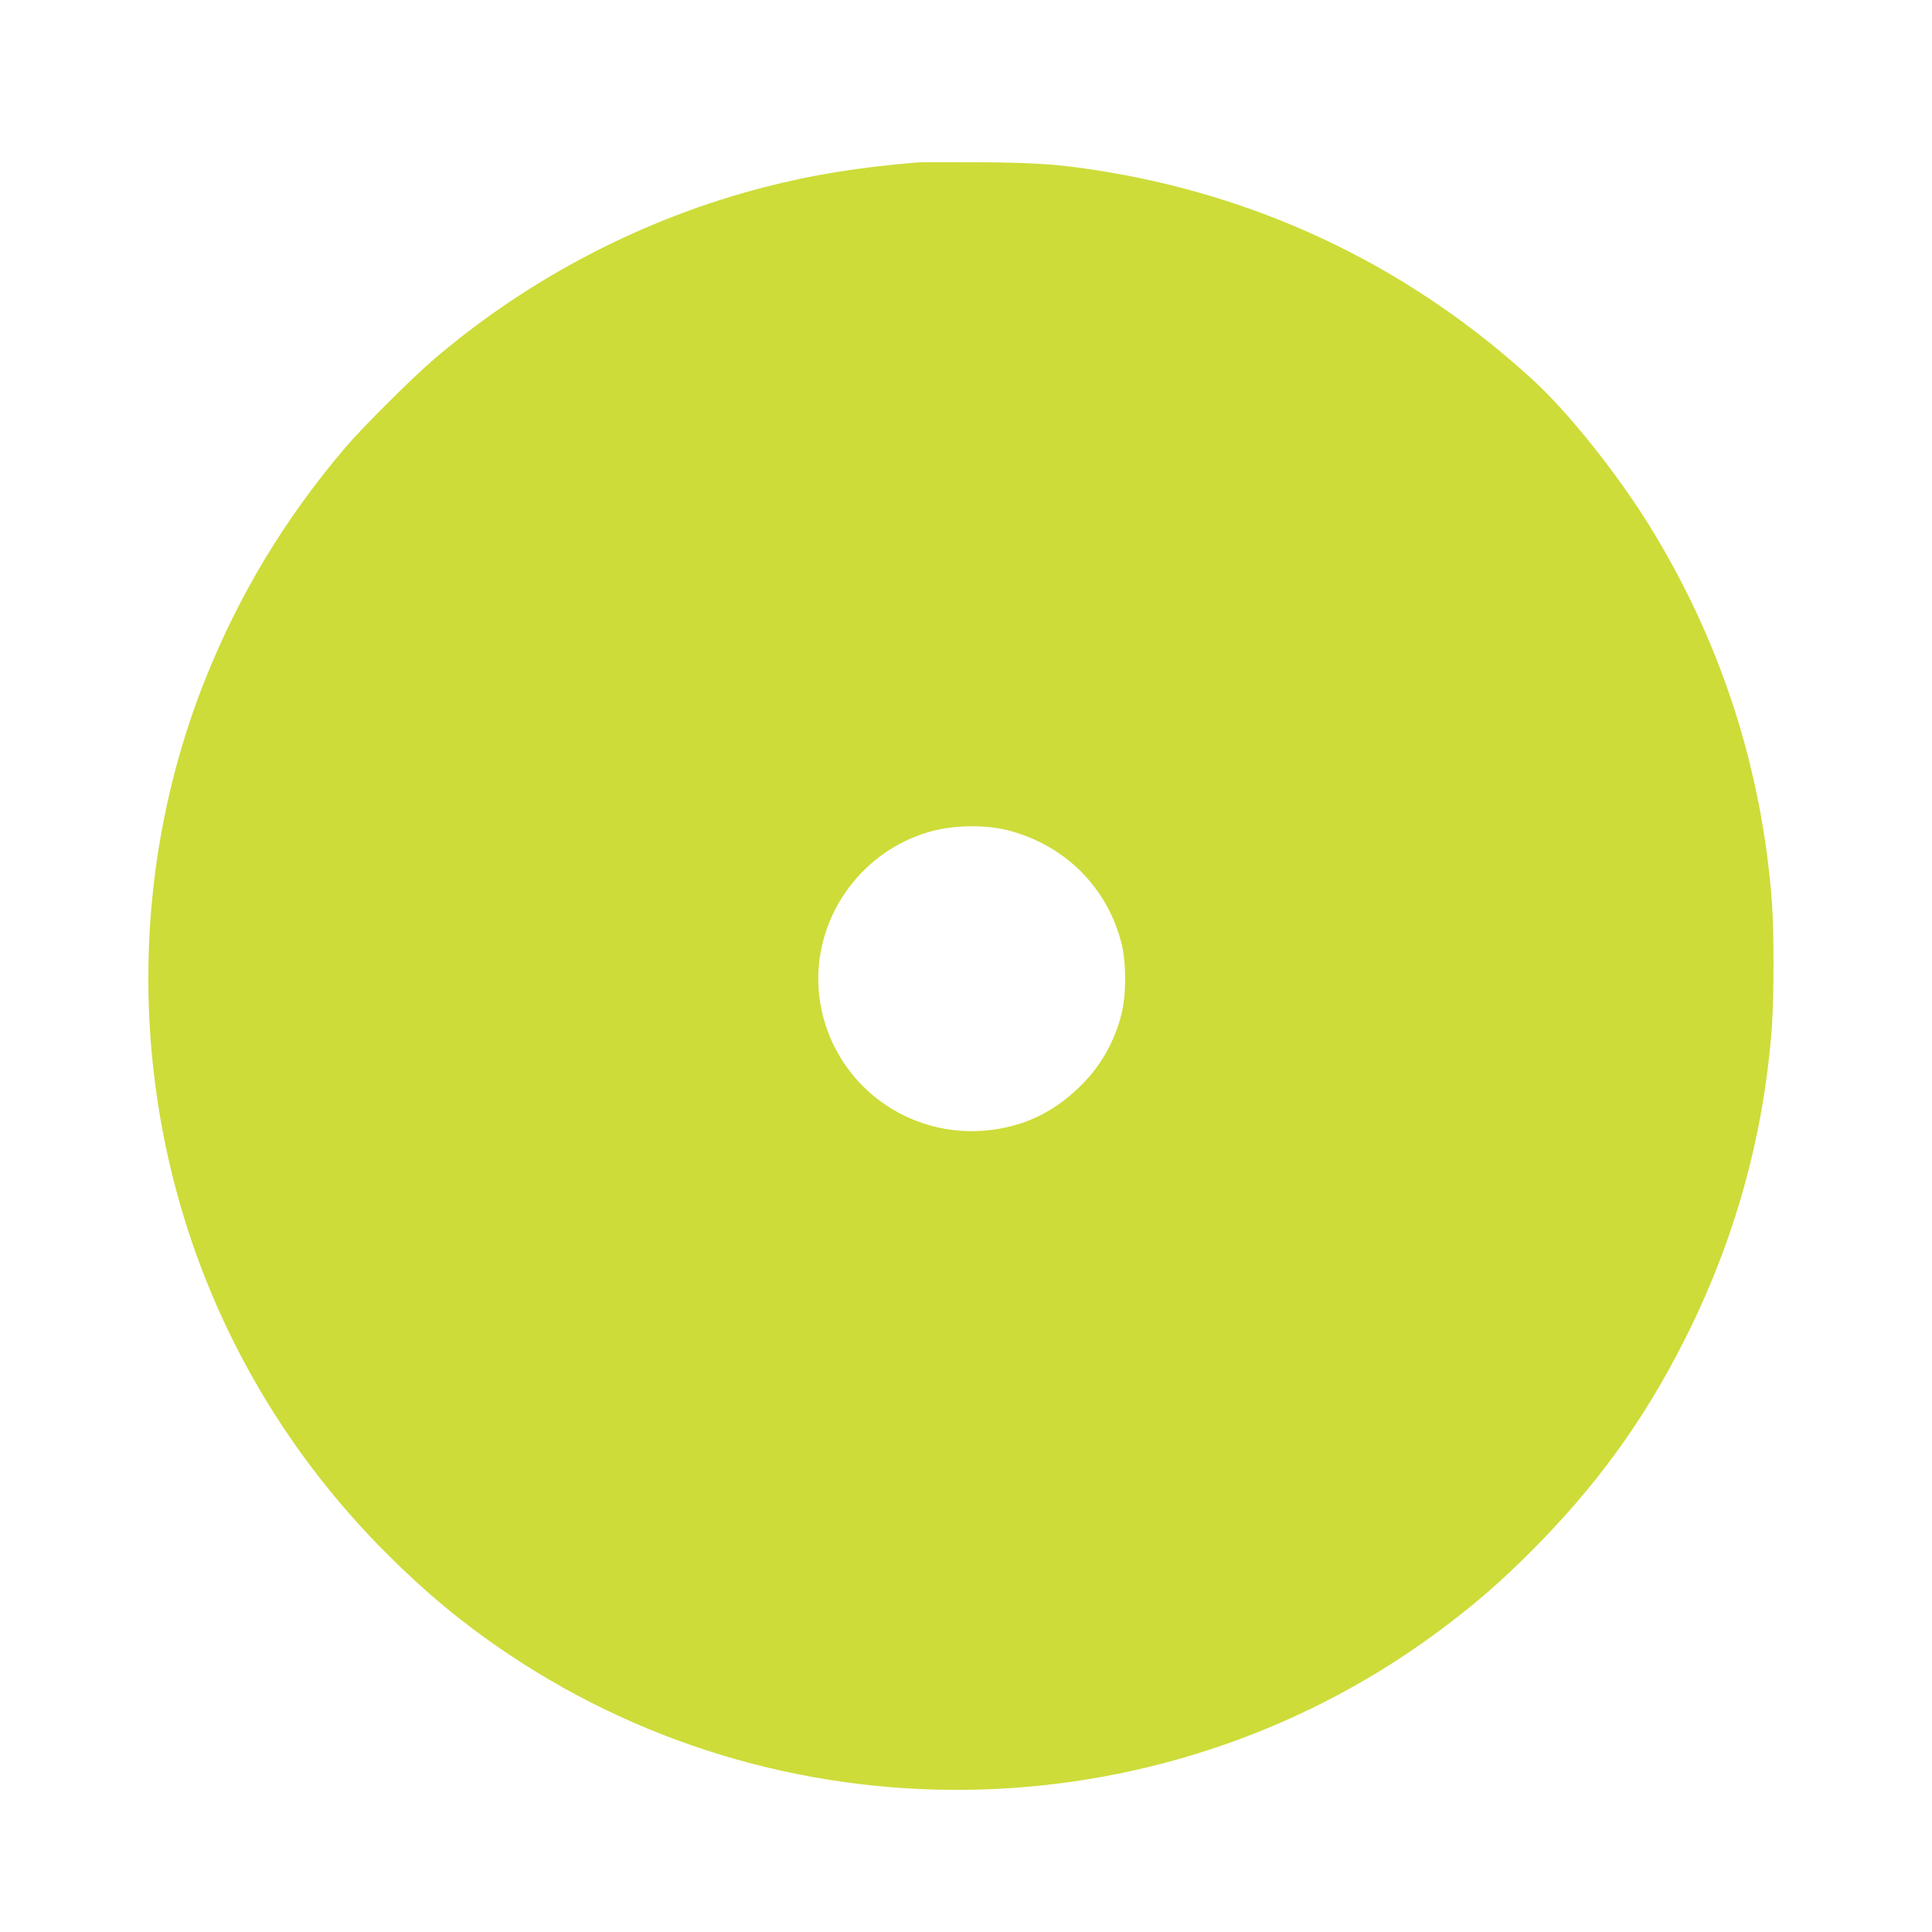 <?xml version="1.0" standalone="no"?>
<!DOCTYPE svg PUBLIC "-//W3C//DTD SVG 20010904//EN"
 "http://www.w3.org/TR/2001/REC-SVG-20010904/DTD/svg10.dtd">
<svg version="1.0" xmlns="http://www.w3.org/2000/svg"
 width="1280pt" height="1280pt" viewBox="0 0 1280 1280"
 preserveAspectRatio="xMidYMid meet">
<g transform="translate(0,1280) scale(0.1,-0.1)"
fill="#cddc39" stroke="none">
<path d="M6080 11724 c-395 -33 -693 -81 -1015 -164 -798 -205 -1561 -602
-2190 -1140 -148 -127 -472 -450 -588 -586 -399 -469 -703 -973 -927 -1534
-515 -1293 -502 -2764 35 -4055 270 -647 659 -1228 1160 -1731 266 -267 517
-474 815 -674 1887 -1263 4392 -1188 6205 185 209 158 368 296 566 494 430
430 748 866 1018 1401 335 661 529 1361 581 2090 13 188 13 626 0 805 -66 897
-343 1747 -817 2510 -216 346 -531 741 -765 956 -794 729 -1751 1198 -2813
1378 -297 50 -453 63 -845 66 -206 1 -395 1 -420 -1z m594 -4424 c381 -97 665
-380 758 -757 30 -124 30 -331 -1 -457 -46 -189 -143 -358 -283 -491 -175
-169 -371 -260 -607 -284 -233 -24 -471 34 -668 165 -299 199 -471 542 -450
899 27 436 336 811 760 921 149 38 348 40 491 4z"/>
</g>
</svg>
